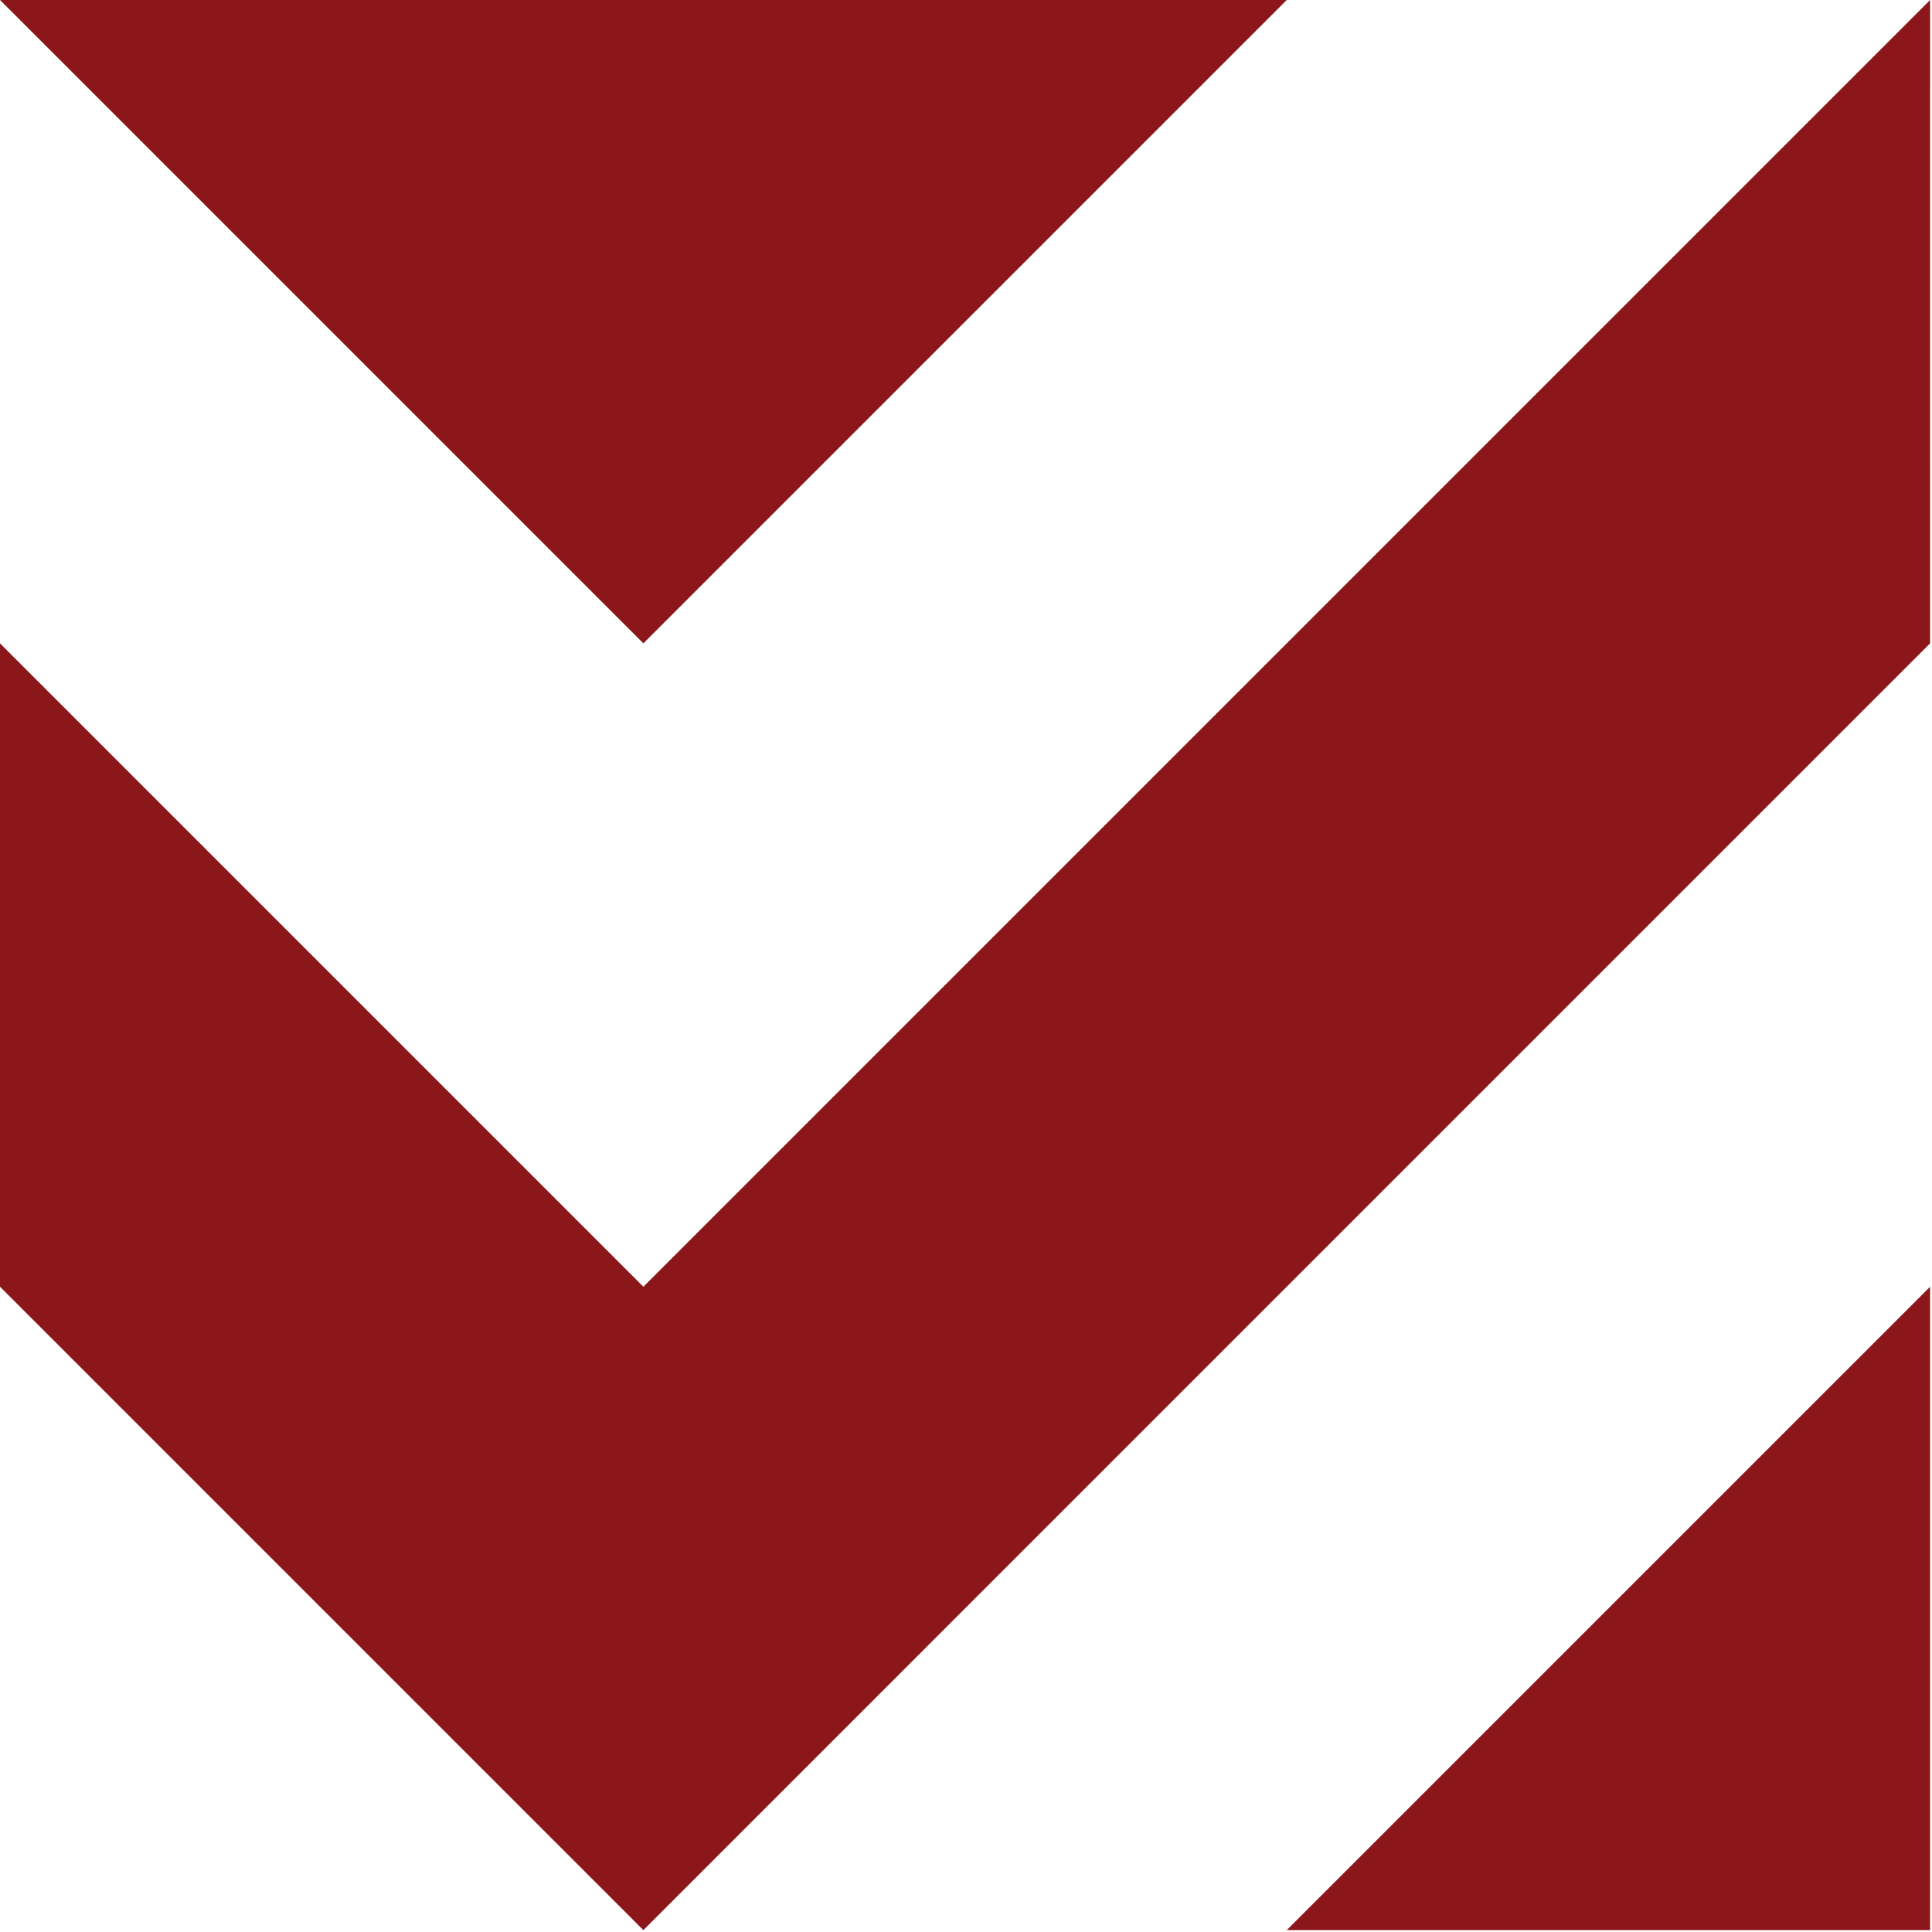 <svg width="205" height="205" viewBox="0 0 205 205" fill="none" xmlns="http://www.w3.org/2000/svg">
<path d="M0 0L68.267 68.267L136.532 0H68.267H0Z" fill="#8B171A"/>
<path d="M204.8 0L136.532 68.267L68.267 136.532L0 68.267V136.532L68.267 204.8L136.532 136.532L204.798 68.267L204.8 0Z" fill="#8B171A"/>
<path d="M136.533 204.799L204.799 136.533V204.799H136.533Z" fill="#8B171A"/>
</svg>
